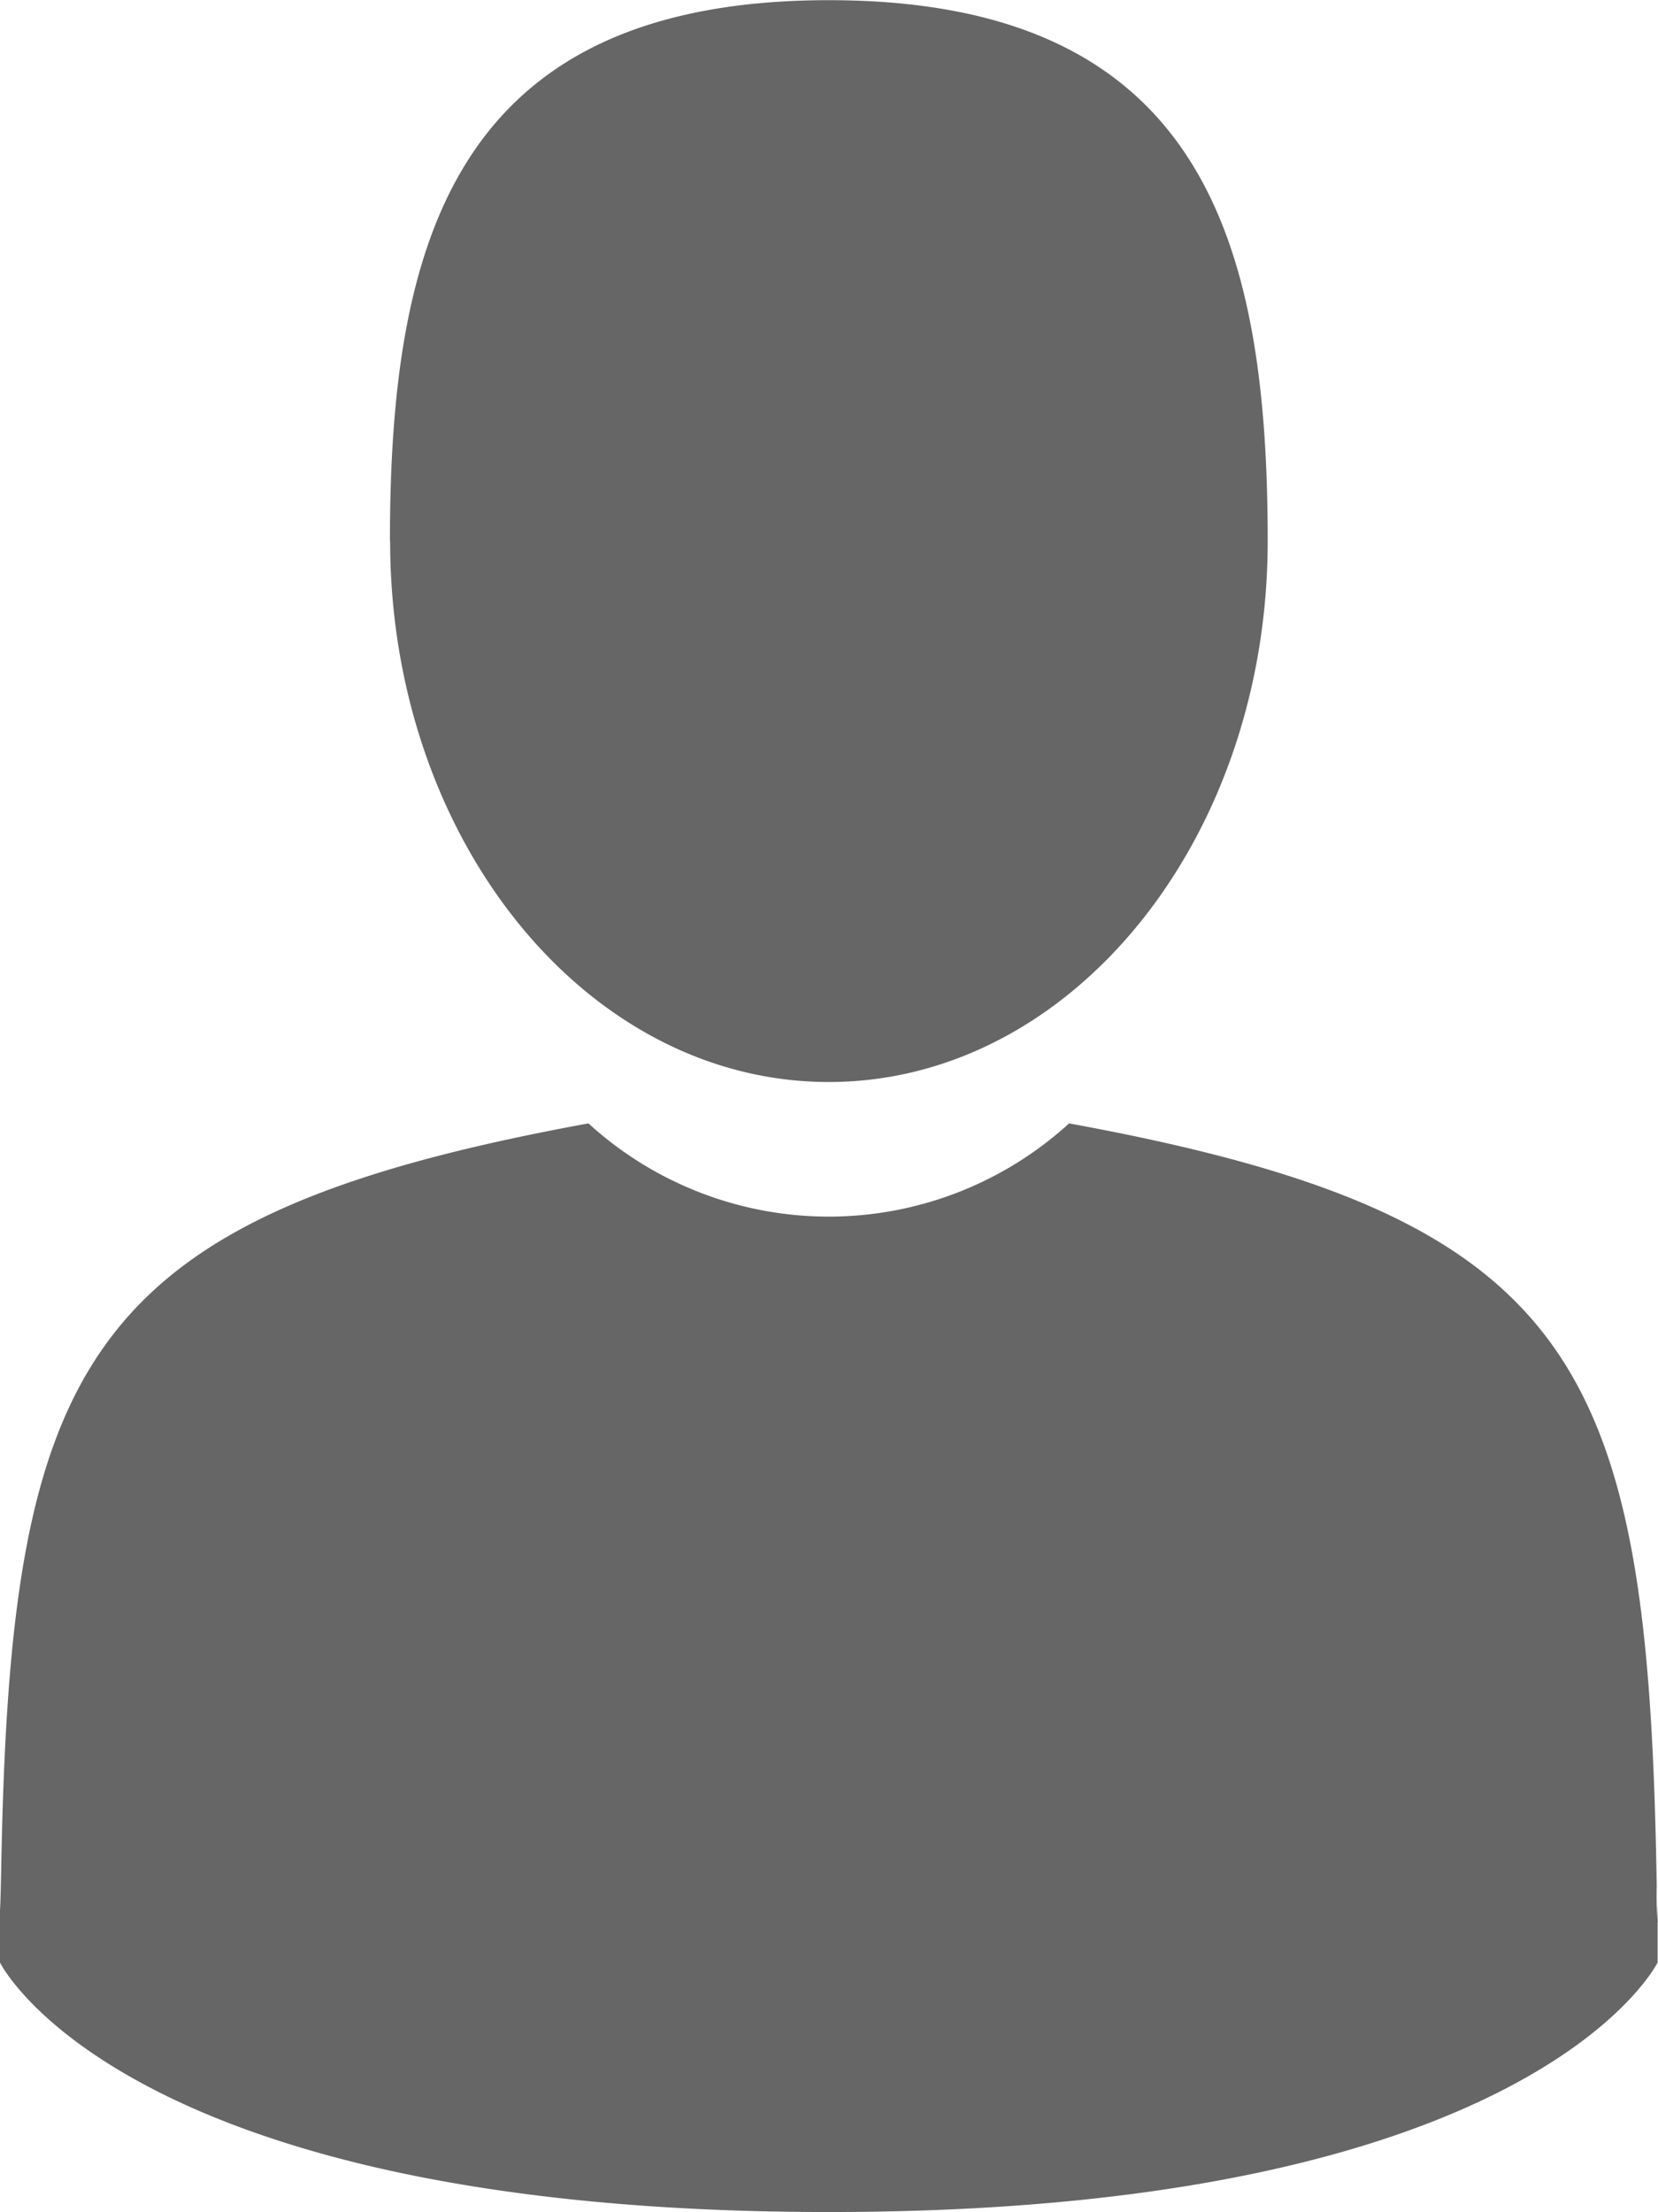 <svg xmlns="http://www.w3.org/2000/svg" width="17.99" height="23.999" viewBox="0 0 17.99 23.999">
  <g id="icon-user" transform="translate(-1197.001 -80)">
    <path id="Forma_1" data-name="Forma 1" d="M1204,101.291c0-.315,0-.5,0-.593,0,.052.005.029.014-.42.1-5.5.872-7.083,6.372-8.09a3.867,3.867,0,0,0,5.215,0c5.561,1.018,6.287,2.627,6.376,8.273a3.655,3.655,0,0,0,.01.392c0,.1,0,.236,0,.438,0,0-1.324,2.708-8.993,2.708S1204,101.291,1204,101.291Zm17.987-.438C1221.99,100.477,1221.992,100.8,1221.989,100.853ZM1204,100.7C1204,100.643,1204,100.5,1204,100.7Zm4.232-14.83c0-3.241.7-5.868,4.762-5.868s4.762,2.627,4.762,5.868-2.132,5.869-4.762,5.869S1208.234,89.11,1208.234,85.868Z" transform="translate(-7)" fill="#666"/>
  </g>
</svg>
